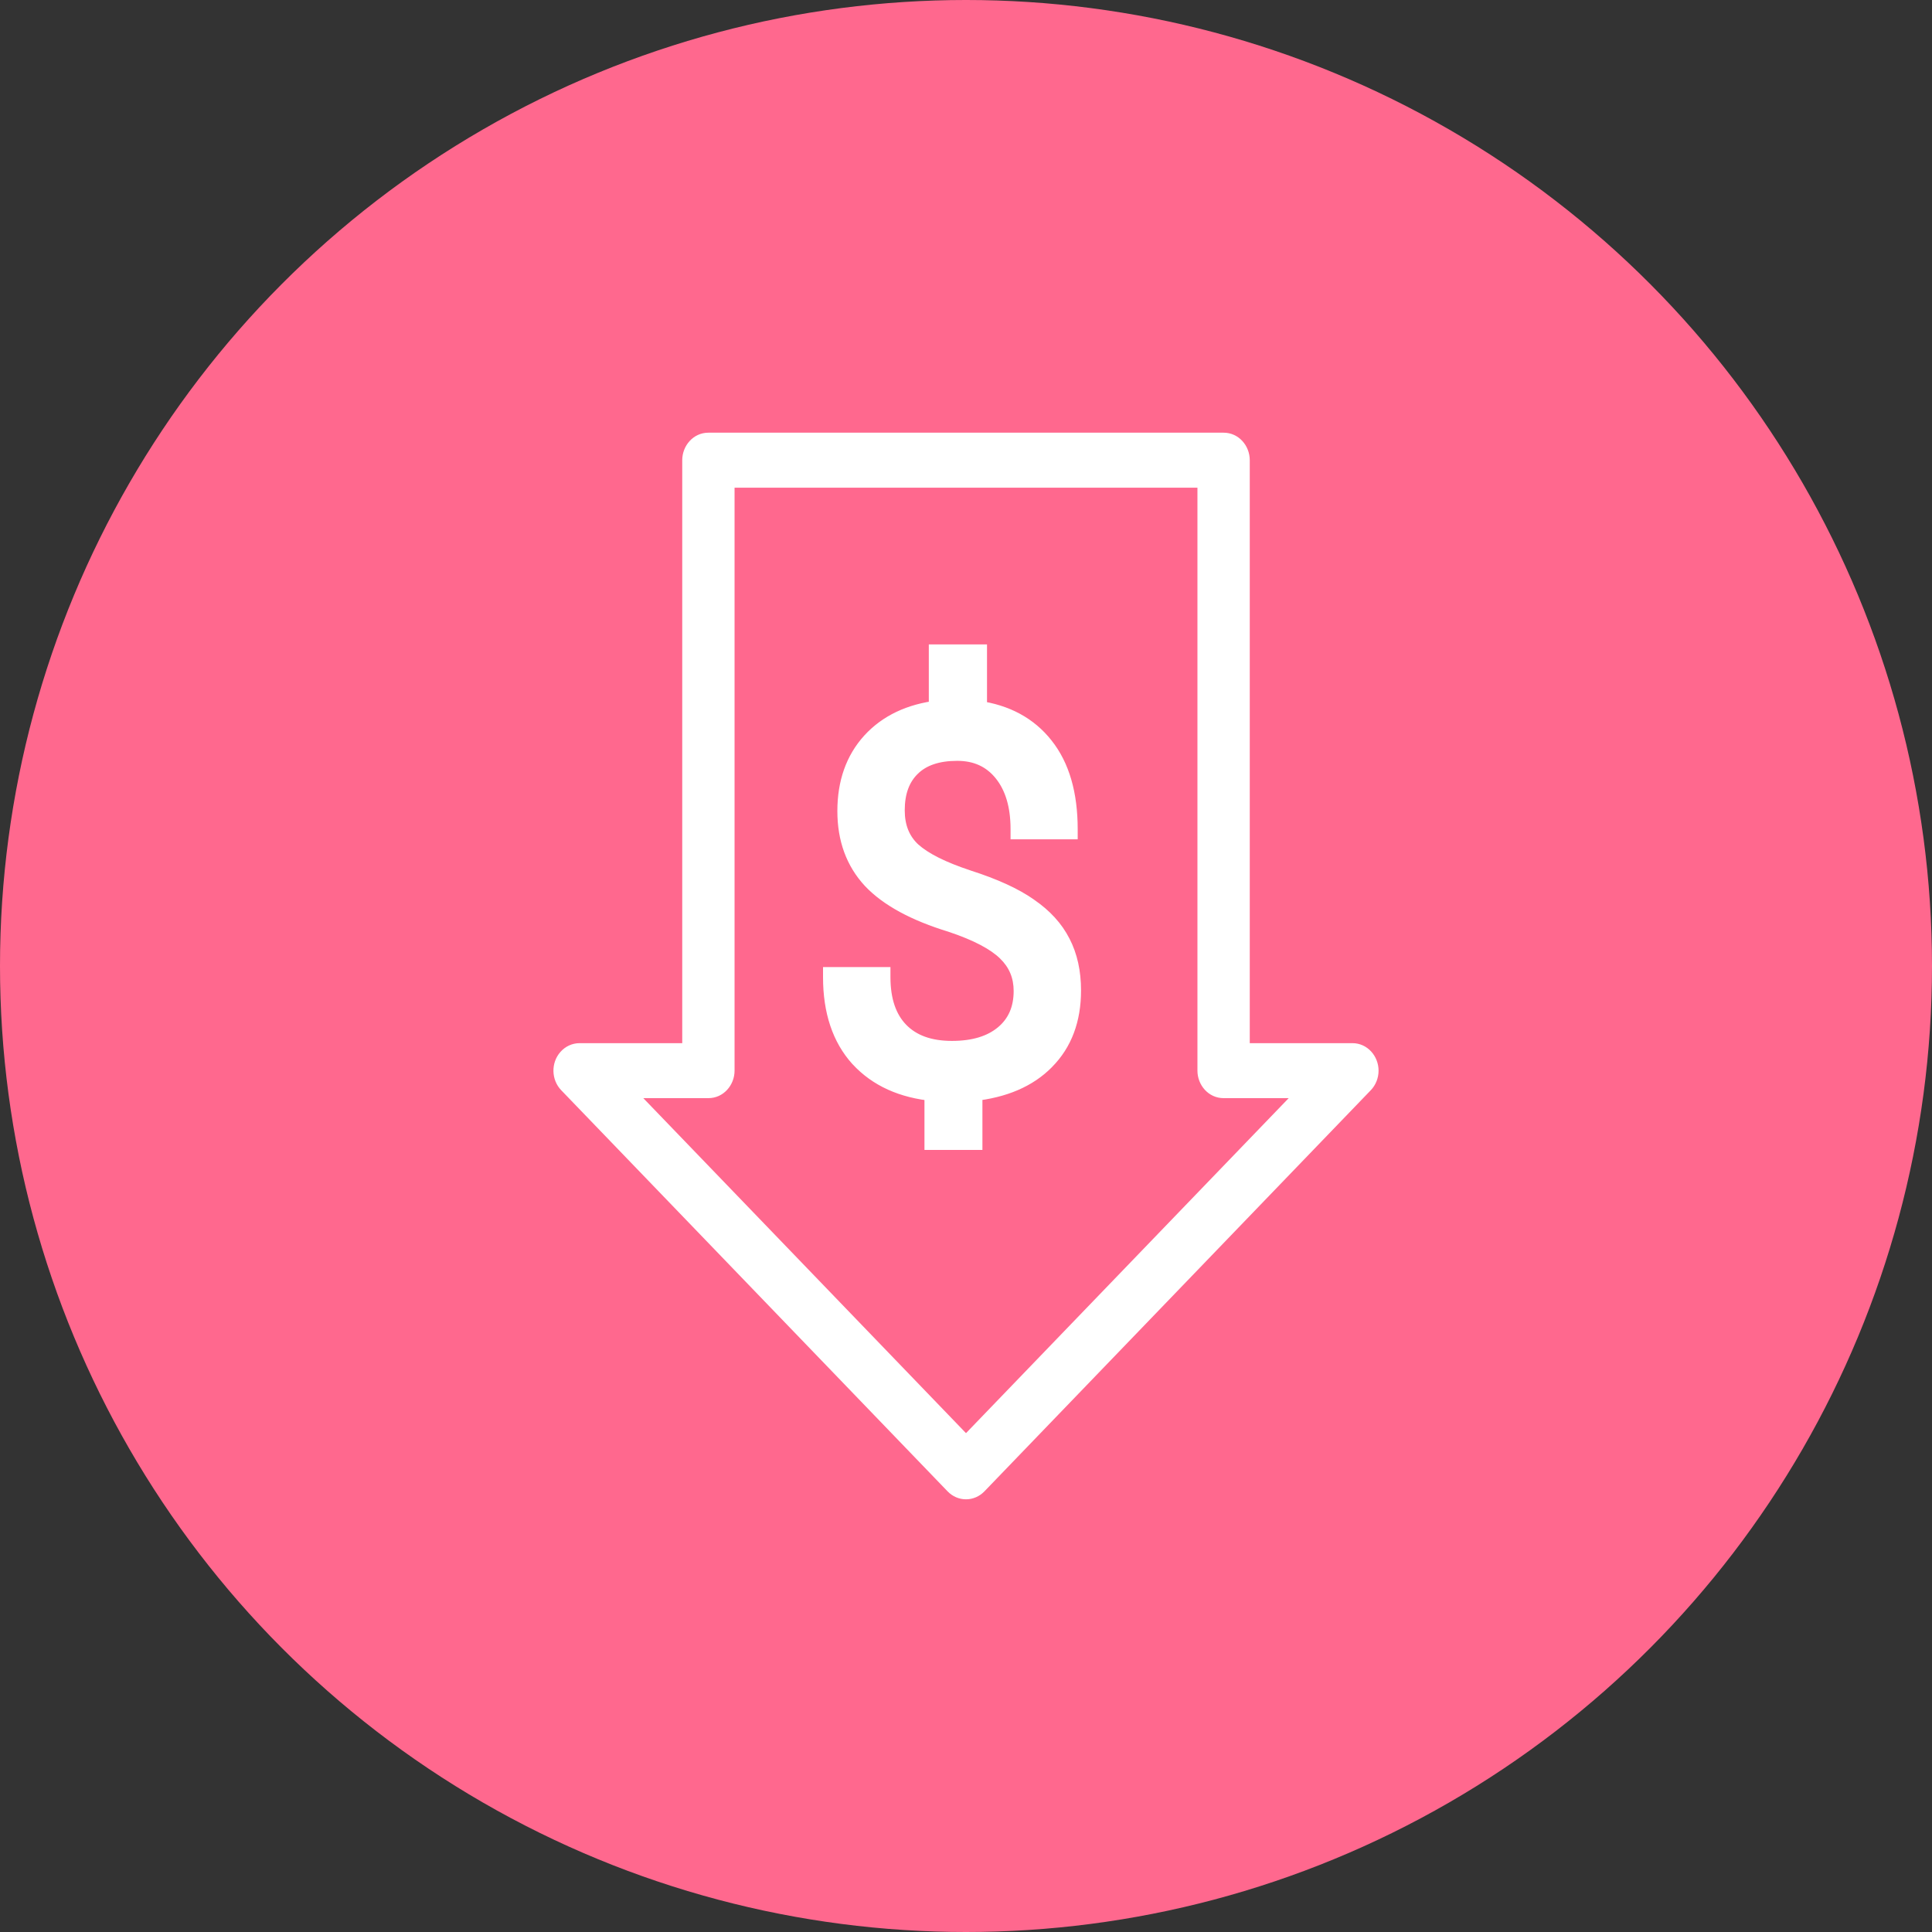 <svg width="48" height="48" viewBox="0 0 48 48" fill="none" xmlns="http://www.w3.org/2000/svg">
<rect x="0" y="0" width="48" height="48" fill="#333333" stroke="none"/>
<circle cx="24" cy="24" r="24" fill="#FF688E"/>
<path fill-rule="evenodd" clip-rule="evenodd" d="M30.8 26.167H33.6C33.821 26.167 34 26.361 34 26.6C34 26.718 33.956 26.831 33.877 26.913L24.277 36.88C24.202 36.957 24.103 37 24 37C23.897 37 23.798 36.957 23.723 36.88L14.123 26.913C13.964 26.747 13.958 26.473 14.111 26.3C14.187 26.215 14.291 26.167 14.4 26.167H17.2V11.433C17.2 11.194 17.379 11 17.6 11H30.4C30.621 11 30.8 11.194 30.8 11.433V26.167ZM15.395 27.033L24 35.967L32.605 27.033H30.4C30.179 27.033 30 26.839 30 26.6V11.867H18V26.6C18 26.839 17.821 27.033 17.6 27.033H15.395ZM25.021 23.636C25.296 23.902 25.434 24.23 25.434 24.62C25.434 25.081 25.275 25.445 24.957 25.711C24.64 25.978 24.204 26.111 23.65 26.111C23.083 26.111 22.645 25.953 22.336 25.635C22.027 25.318 21.873 24.865 21.873 24.277H20.698C20.698 25.115 20.92 25.779 21.365 26.27C21.813 26.757 22.431 27.036 23.218 27.108V28.32H24.158V27.108C24.932 27.027 25.533 26.769 25.96 26.334C26.392 25.898 26.608 25.322 26.608 24.607C26.608 24.158 26.521 23.767 26.348 23.433C26.178 23.098 25.912 22.806 25.548 22.557C25.188 22.303 24.685 22.072 24.037 21.865C23.394 21.653 22.93 21.42 22.647 21.166C22.368 20.908 22.228 20.564 22.228 20.132C22.228 19.666 22.361 19.305 22.628 19.046C22.895 18.784 23.28 18.653 23.783 18.653C24.266 18.653 24.649 18.828 24.932 19.18C25.216 19.531 25.357 20.005 25.357 20.602H26.525C26.525 19.734 26.326 19.051 25.929 18.551C25.535 18.052 24.983 17.754 24.272 17.656V16.26H23.326V17.65C22.619 17.735 22.063 17.999 21.657 18.443C21.255 18.888 21.054 19.457 21.054 20.151C21.054 20.832 21.259 21.395 21.669 21.839C22.084 22.279 22.742 22.637 23.644 22.912C24.291 23.128 24.75 23.369 25.021 23.636Z" fill="white"/>
<path d="M30.8 26.167H30.55V26.417H30.8V26.167ZM34 26.6H34.25V26.6L34 26.6ZM33.877 26.913L33.697 26.739L33.697 26.739L33.877 26.913ZM24.277 36.88L24.097 36.706L24.097 36.706L24.277 36.88ZM23.723 36.88L23.543 37.053L23.543 37.053L23.723 36.88ZM14.123 26.913L14.303 26.739L14.303 26.739L14.123 26.913ZM14.111 26.3L14.298 26.466L14.299 26.466L14.111 26.3ZM17.2 26.167V26.417H17.45V26.167H17.2ZM24 35.967L23.82 36.14L24 36.327L24.18 36.14L24 35.967ZM15.395 27.033V26.783H14.807L15.215 27.207L15.395 27.033ZM32.605 27.033L32.785 27.207L33.193 26.783H32.605V27.033ZM30 11.867H30.25V11.617H30V11.867ZM18 11.867V11.617H17.75V11.867H18ZM25.021 23.636L24.846 23.814L24.847 23.815L25.021 23.636ZM21.873 24.277H22.123V24.027H21.873V24.277ZM20.698 24.277V24.027H20.448V24.277H20.698ZM21.365 26.27L21.179 26.438L21.181 26.439L21.365 26.27ZM23.218 27.108H23.468V26.88L23.241 26.859L23.218 27.108ZM23.218 28.32H22.968V28.57H23.218V28.32ZM24.158 28.32V28.57H24.408V28.32H24.158ZM24.158 27.108L24.132 26.859L23.908 26.883V27.108H24.158ZM25.96 26.334L25.783 26.158L25.782 26.159L25.96 26.334ZM26.348 23.433L26.125 23.546L26.126 23.548L26.348 23.433ZM25.548 22.557L25.404 22.761L25.406 22.763L25.548 22.557ZM24.037 21.865L23.959 22.102L23.961 22.103L24.037 21.865ZM22.647 21.166L22.477 21.35L22.48 21.353L22.647 21.166ZM22.628 19.046L22.802 19.226L22.803 19.225L22.628 19.046ZM24.932 19.18L25.127 19.023V19.023L24.932 19.18ZM25.357 20.602H25.107V20.852H25.357V20.602ZM26.525 20.602V20.852H26.775V20.602H26.525ZM25.929 18.551L25.732 18.706L25.733 18.707L25.929 18.551ZM24.272 17.656H24.022V17.874L24.238 17.904L24.272 17.656ZM24.272 16.26H24.522V16.01H24.272V16.26ZM23.326 16.26V16.01H23.076V16.26H23.326ZM23.326 17.65L23.356 17.898L23.576 17.872V17.65H23.326ZM21.657 18.443L21.472 18.275L21.471 18.276L21.657 18.443ZM21.669 21.839L21.486 22.009L21.488 22.011L21.669 21.839ZM23.644 22.912L23.723 22.675L23.716 22.673L23.644 22.912ZM33.6 25.917H30.8V26.417H33.6V25.917ZM34.25 26.6C34.25 26.242 33.977 25.917 33.6 25.917V26.417C33.664 26.417 33.75 26.48 33.75 26.6L34.25 26.6ZM34.057 27.086C34.182 26.956 34.25 26.78 34.25 26.6H33.75C33.75 26.656 33.729 26.706 33.697 26.739L34.057 27.086ZM24.457 37.053L34.057 27.086L33.697 26.739L24.097 36.706L24.457 37.053ZM24 37.25C24.174 37.25 24.337 37.177 24.457 37.053L24.097 36.706C24.067 36.737 24.032 36.75 24 36.75V37.25ZM23.543 37.053C23.663 37.177 23.826 37.25 24 37.25V36.75C23.968 36.75 23.933 36.737 23.903 36.706L23.543 37.053ZM13.943 27.086L23.543 37.053L23.903 36.706L14.303 26.739L13.943 27.086ZM13.924 26.135C13.685 26.404 13.693 26.826 13.943 27.086L14.303 26.739C14.235 26.668 14.232 26.541 14.298 26.466L13.924 26.135ZM14.4 25.917C14.216 25.917 14.044 25.998 13.924 26.135L14.299 26.466C14.329 26.431 14.366 26.417 14.4 26.417V25.917ZM17.2 25.917H14.4V26.417H17.2V25.917ZM16.95 11.433V26.167H17.45V11.433H16.95ZM17.6 10.75C17.223 10.75 16.95 11.075 16.95 11.433H17.45C17.45 11.313 17.536 11.25 17.6 11.25V10.75ZM30.4 10.75H17.6V11.25H30.4V10.75ZM31.05 11.433C31.05 11.075 30.777 10.75 30.4 10.75V11.25C30.464 11.25 30.55 11.313 30.55 11.433H31.05ZM31.05 26.167V11.433H30.55V26.167H31.05ZM24.18 35.793L15.575 26.86L15.215 27.207L23.82 36.14L24.18 35.793ZM32.425 26.86L23.82 35.793L24.18 36.14L32.785 27.207L32.425 26.86ZM30.4 27.283H32.605V26.783H30.4V27.283ZM29.75 26.6C29.75 26.958 30.023 27.283 30.4 27.283V26.783C30.336 26.783 30.25 26.721 30.25 26.6H29.75ZM29.75 11.867V26.6H30.25V11.867H29.75ZM18 12.117H30V11.617H18V12.117ZM18.25 26.6V11.867H17.75V26.6H18.25ZM17.6 27.283C17.977 27.283 18.25 26.958 18.25 26.6H17.75C17.75 26.721 17.664 26.783 17.6 26.783V27.283ZM15.395 27.283H17.6V26.783H15.395V27.283ZM25.684 24.62C25.684 24.164 25.52 23.771 25.195 23.456L24.847 23.815C25.073 24.034 25.184 24.297 25.184 24.62H25.684ZM25.118 25.903C25.499 25.583 25.684 25.145 25.684 24.62H25.184C25.184 25.016 25.051 25.307 24.797 25.52L25.118 25.903ZM23.65 26.361C24.243 26.361 24.743 26.218 25.118 25.903L24.797 25.52C24.538 25.738 24.165 25.861 23.65 25.861V26.361ZM22.157 25.81C22.525 26.188 23.035 26.361 23.65 26.361V25.861C23.13 25.861 22.765 25.717 22.515 25.461L22.157 25.81ZM21.623 24.277C21.623 24.908 21.789 25.432 22.157 25.81L22.515 25.461C22.265 25.204 22.123 24.822 22.123 24.277H21.623ZM20.698 24.527H21.873V24.027H20.698V24.527ZM21.55 26.102C21.157 25.669 20.948 25.07 20.948 24.277H20.448C20.448 25.16 20.683 25.89 21.179 26.438L21.55 26.102ZM23.241 26.859C22.503 26.791 21.947 26.533 21.549 26.101L21.181 26.439C21.679 26.98 22.359 27.28 23.195 27.357L23.241 26.859ZM23.468 28.32V27.108H22.968V28.32H23.468ZM24.158 28.07H23.218V28.57H24.158V28.07ZM23.908 27.108V28.32H24.408V27.108H23.908ZM25.782 26.159C25.405 26.542 24.865 26.783 24.132 26.859L24.183 27.357C25 27.272 25.661 26.996 26.139 26.509L25.782 26.159ZM26.358 24.607C26.358 25.268 26.16 25.776 25.783 26.158L26.138 26.509C26.624 26.019 26.858 25.376 26.858 24.607H26.358ZM26.126 23.548C26.278 23.84 26.358 24.191 26.358 24.607H26.858C26.858 24.126 26.765 23.694 26.57 23.317L26.126 23.548ZM25.406 22.763C25.742 22.993 25.977 23.255 26.125 23.546L26.571 23.32C26.379 22.942 26.082 22.62 25.689 22.351L25.406 22.763ZM23.961 22.103C24.596 22.306 25.073 22.527 25.404 22.761L25.692 22.352C25.303 22.078 24.773 21.838 24.113 21.627L23.961 22.103ZM22.48 21.353C22.802 21.641 23.305 21.887 23.959 22.102L24.115 21.627C23.483 21.419 23.059 21.2 22.814 20.98L22.48 21.353ZM21.978 20.132C21.978 20.623 22.14 21.038 22.477 21.35L22.817 20.983C22.596 20.779 22.478 20.504 22.478 20.132H21.978ZM22.454 18.867C22.127 19.183 21.978 19.617 21.978 20.132H22.478C22.478 19.716 22.596 19.426 22.802 19.226L22.454 18.867ZM23.783 18.403C23.237 18.403 22.78 18.546 22.453 18.868L22.803 19.225C23.009 19.022 23.322 18.903 23.783 18.903V18.403ZM25.127 19.023C24.792 18.608 24.335 18.403 23.783 18.403V18.903C24.196 18.903 24.505 19.049 24.738 19.337L25.127 19.023ZM25.607 20.602C25.607 19.966 25.456 19.431 25.127 19.023L24.738 19.337C24.975 19.631 25.107 20.044 25.107 20.602H25.607ZM26.525 20.352H25.357V20.852H26.525V20.352ZM25.733 18.707C26.085 19.149 26.275 19.77 26.275 20.602H26.775C26.775 19.698 26.568 18.953 26.124 18.395L25.733 18.707ZM24.238 17.904C24.894 17.994 25.384 18.264 25.732 18.706L26.125 18.396C25.686 17.84 25.072 17.513 24.306 17.409L24.238 17.904ZM24.022 16.26V17.656H24.522V16.26H24.022ZM23.326 16.51H24.272V16.01H23.326V16.51ZM23.576 17.65V16.26H23.076V17.65H23.576ZM21.841 18.612C22.2 18.22 22.697 17.977 23.356 17.898L23.296 17.402C22.542 17.492 21.926 17.778 21.472 18.275L21.841 18.612ZM21.304 20.151C21.304 19.508 21.488 19.002 21.842 18.611L21.471 18.276C21.021 18.773 20.804 19.405 20.804 20.151H21.304ZM21.853 21.67C21.491 21.277 21.304 20.778 21.304 20.151H20.804C20.804 20.887 21.027 21.512 21.486 22.009L21.853 21.67ZM23.716 22.673C22.836 22.404 22.224 22.063 21.851 21.668L21.488 22.011C21.944 22.495 22.649 22.87 23.571 23.151L23.716 22.673ZM25.196 23.458C24.885 23.151 24.382 22.895 23.723 22.675L23.564 23.149C24.2 23.361 24.616 23.588 24.846 23.814L25.196 23.458Z" fill="white"/>
</svg>
